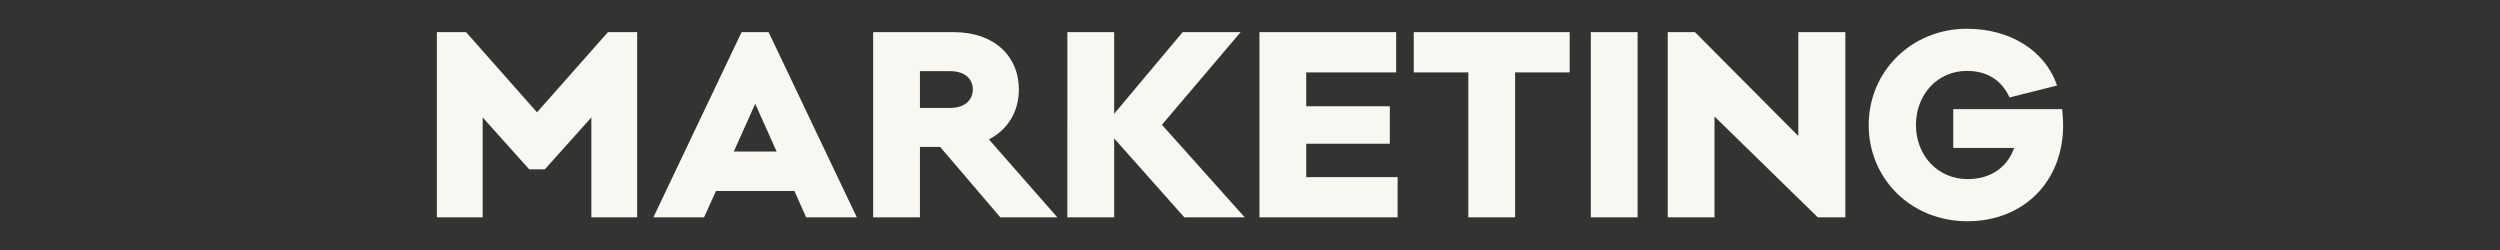 <?xml version="1.0" encoding="UTF-8"?><svg id="Calque_1" xmlns="http://www.w3.org/2000/svg" viewBox="0 0 1026 102.6"><rect x="0" y="0" width="1026" height="102.6" fill="#333333" stroke="none"/><defs><style>.cls-1{fill:#f9f7f1;}</style></defs><path class="cls-1" d="M261.49,13.2v76h-18.8v-41l-19.1,21.3h-6.4l-19.1-21.3v41h-18.8V13.2h12l29.1,32.9,29.1-32.9h12ZM351.64,89.2h-20.8l-4.8-10.8h-32.2l-4.9,10.8h-20.8l36.2-76h11.1l36.2,76ZM318.74,62.2l-8.8-19.6-8.8,19.6h17.6ZM433.94,89.2h-23.4l-24.7-28.9h-8.3v28.9h-19.2V13.2h33.2c16.4,0,26.6,9.8,26.6,23.5,0,9.1-4.5,16.5-12.3,20.5l28.1,32ZM377.54,44.3h12.3c6.3,0,9.4-3.4,9.4-7.6s-3.1-7.5-9.4-7.5h-12.3v15.1ZM486.05,89.2l-28.8-32.4v32.4h-19.2V13.2h19.2v33.5l28.1-33.5h23.8l-32.3,38,34,38h-24.8ZM573.58,72.7v16.5h-56.7V13.2h56.1v16.5h-36.9v13.9h34.3v15.4h-34.3v13.7h37.5ZM644.2,29.7h-22.4v59.5h-19.2V29.7h-22.4V13.2h64v16.5ZM672.07,89.2h-19.2V13.2h19.2v76ZM757.33,13.2v76h-11.3l-42.4-41.4v41.4h-19.2V13.2h11.2l42.4,42.6V13.2h19.3ZM801.61,44.8h44.7c.2,2.7.4,4.6.4,6.6,0,23.1-16.2,39.4-39.3,39.4s-40.5-17.4-40.5-39.5,17.7-39.5,40.3-39.5c17.5,0,32,8.7,37,23.3l-19.5,4.9c-3.5-7.7-9.9-10.9-17.5-10.9-12.1,0-20.9,9.7-20.9,22.2s8.9,22.2,21.2,22.2c9.6,0,16.3-4.9,19.1-12.8h-25v-15.9Z"/></svg>